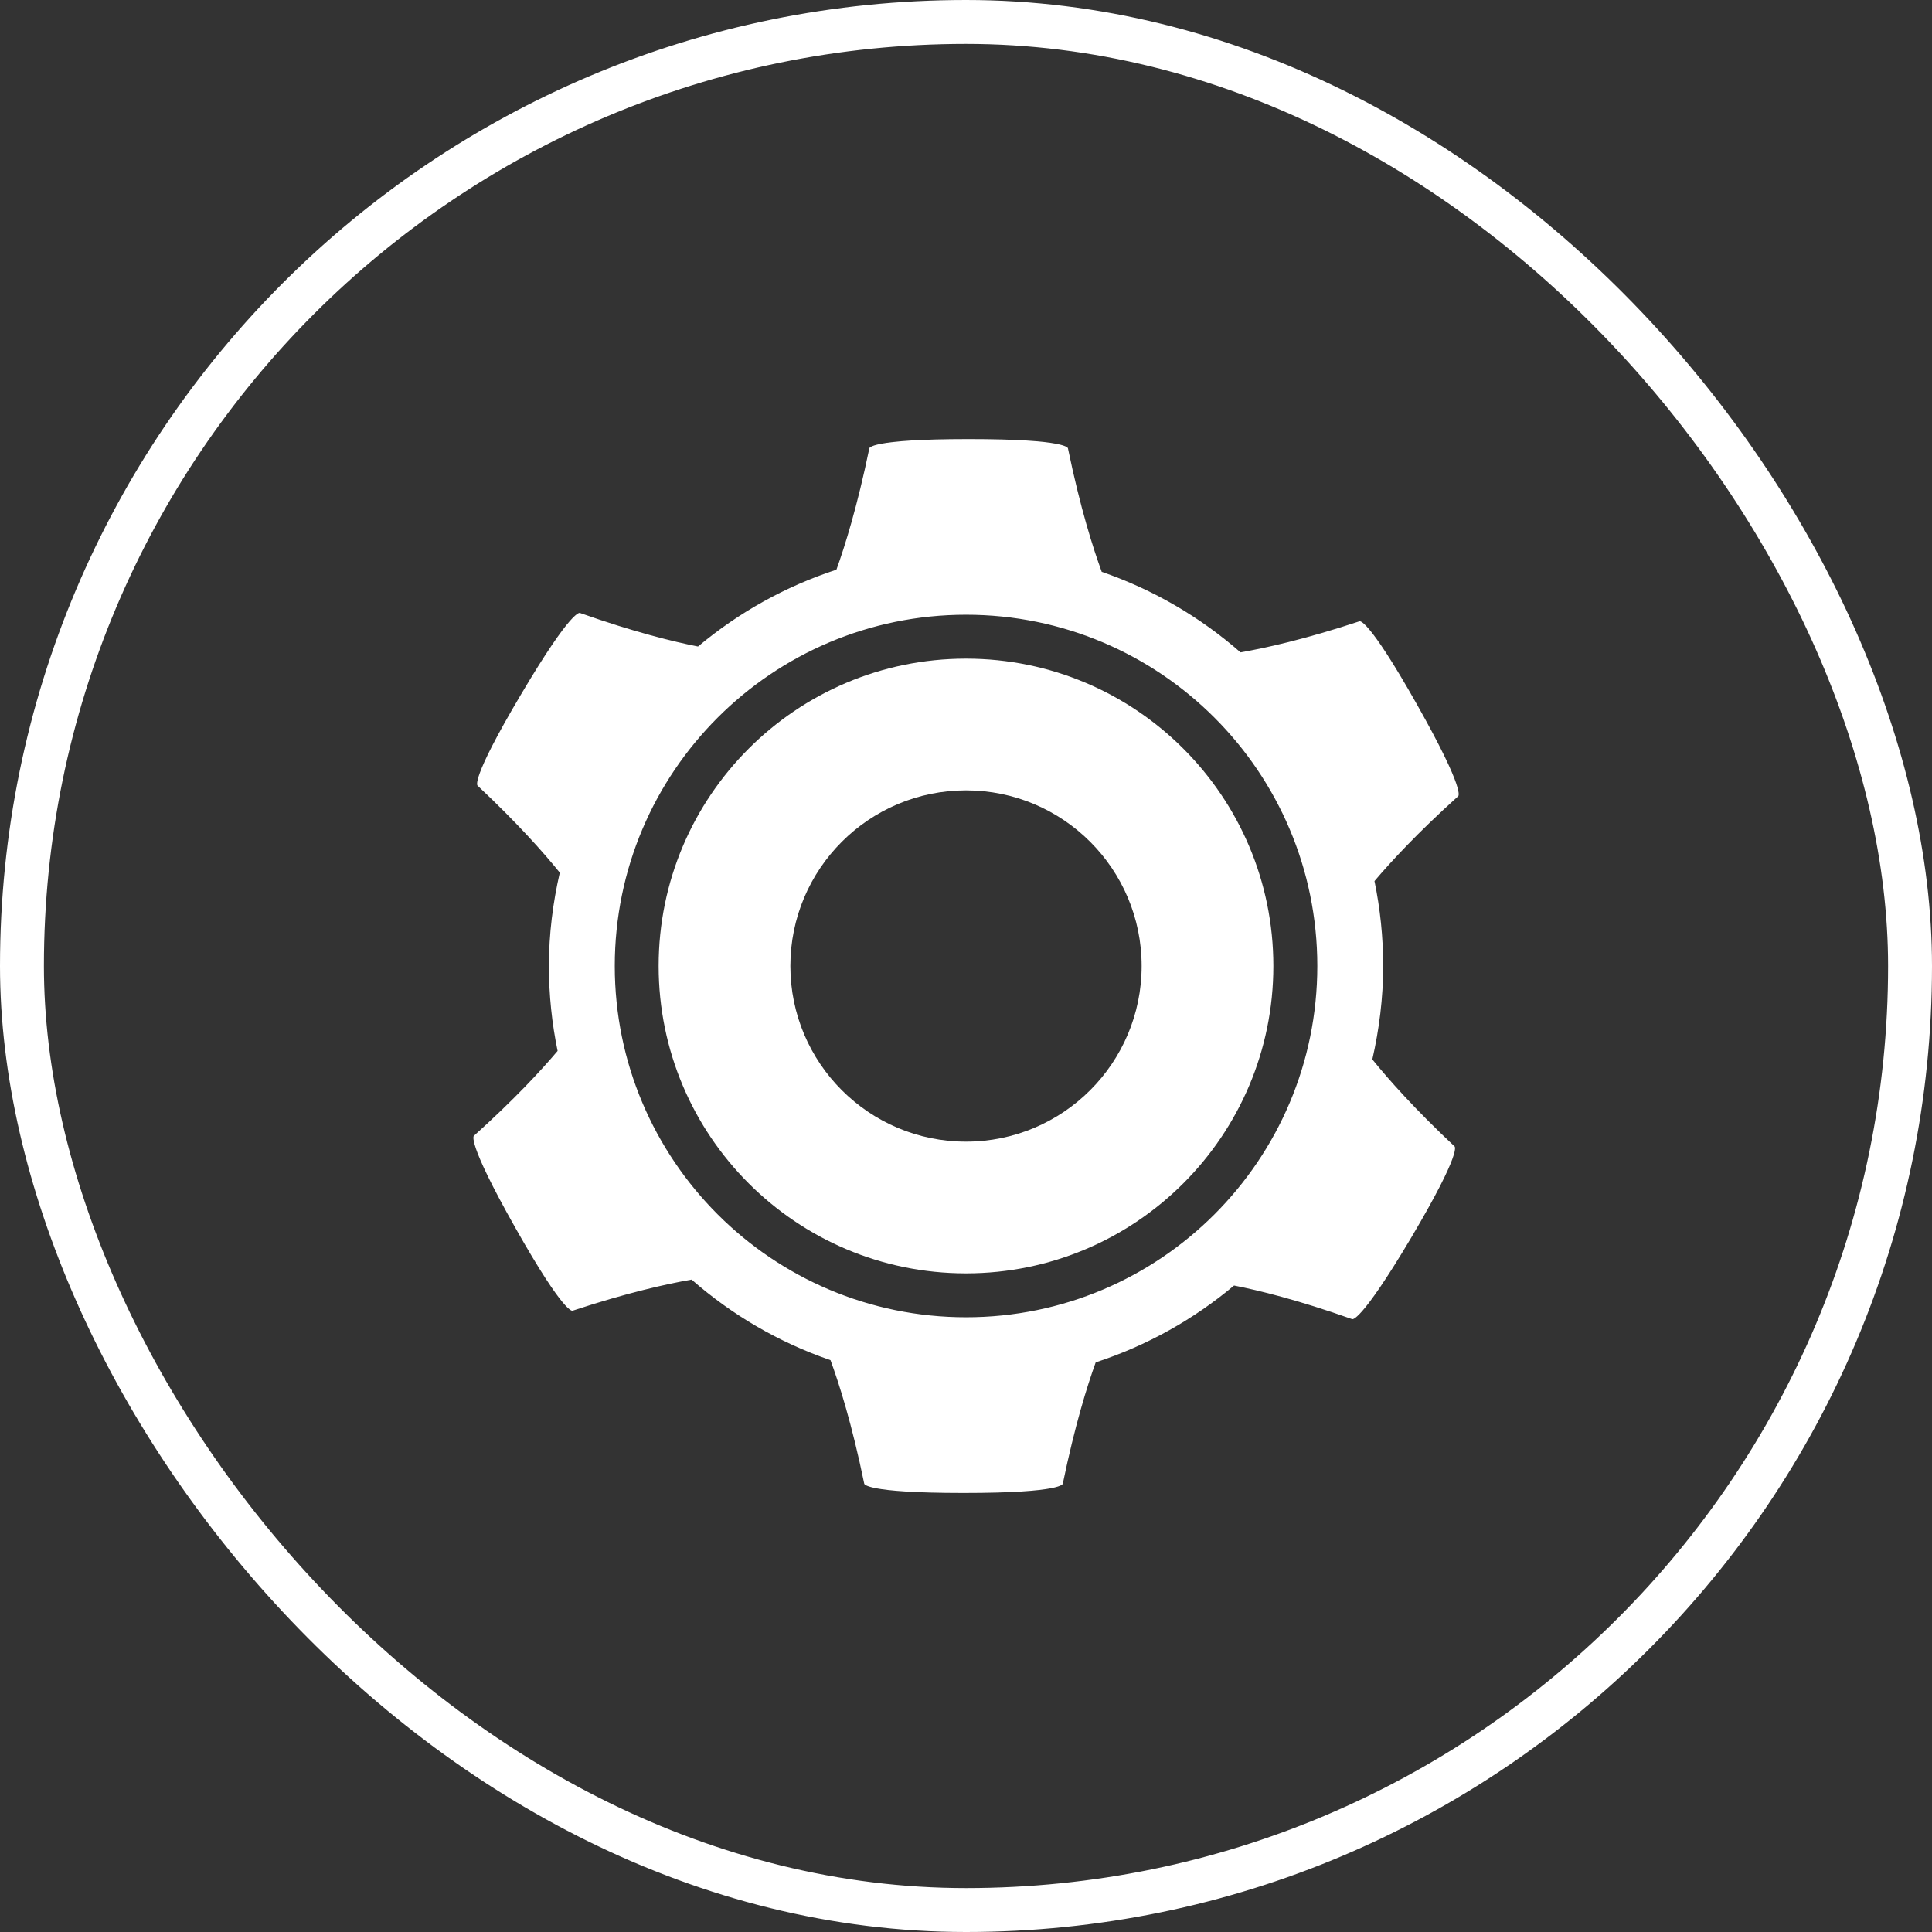 <?xml version="1.0" encoding="UTF-8"?> <svg xmlns="http://www.w3.org/2000/svg" width="44" height="44" viewBox="0 0 44 44" fill="none"><rect x="0" y="0" width="44" height="44" fill="#333333" stroke="none"/><rect x="0.5" y="0.5" width="43" height="43" rx="21.5" stroke="white"></rect><g clip-path="url(#clip0_117_57)"><path d="M22 15C18.134 15 15 18.134 15 22C15 25.866 18.134 29 22 29C25.866 29 29 25.866 29 22C29 18.134 25.866 15 22 15ZM22 26C19.791 26 18 24.209 18 22C18 19.791 19.791 18 22 18C24.209 18 26 19.791 26 22C26 24.209 24.209 26 22 26Z" fill="white"></path><path d="M33.208 18.134C33.208 18.134 33.403 18.049 32.266 16.036C31.13 14.023 30.96 14.15 30.96 14.15C29.71 14.563 28.809 14.76 28.252 14.857C27.336 14.055 26.267 13.428 25.091 13.023C24.898 12.496 24.604 11.578 24.322 10.212C24.322 10.212 24.345 10 22.061 10C19.773 10 19.798 10.212 19.798 10.212C19.526 11.531 19.242 12.438 19.049 12.974C17.883 13.355 16.816 13.953 15.897 14.724C15.343 14.615 14.448 14.398 13.209 13.96C13.209 13.96 13.041 13.829 11.864 15.818C10.685 17.805 10.877 17.893 10.877 17.893C11.79 18.751 12.386 19.425 12.749 19.874C12.592 20.558 12.501 21.268 12.501 22C12.501 22.663 12.57 23.309 12.699 23.934C12.326 24.375 11.718 25.034 10.794 25.866C10.794 25.866 10.6 25.951 11.737 27.963C12.873 29.975 13.042 29.85 13.042 29.85C14.293 29.437 15.194 29.239 15.751 29.142C16.667 29.945 17.737 30.572 18.914 30.977C19.108 31.505 19.401 32.421 19.682 33.788C19.682 33.788 19.657 34.001 21.944 34.001C24.228 34.001 24.205 33.788 24.205 33.788C24.477 32.47 24.76 31.562 24.954 31.027C26.12 30.646 27.187 30.048 28.105 29.277C28.66 29.386 29.555 29.603 30.793 30.042C30.793 30.042 30.96 30.172 32.141 28.184C33.318 26.195 33.126 26.108 33.126 26.108C32.212 25.25 31.617 24.575 31.254 24.127C31.41 23.441 31.501 22.732 31.501 22C31.501 21.337 31.432 20.691 31.303 20.066C31.676 19.626 32.283 18.967 33.208 18.134ZM22.001 30C17.583 30 14.001 26.418 14.001 22C14.001 17.582 17.583 14 22.001 14C26.419 14 30.001 17.582 30.001 22C30.001 26.418 26.419 30 22.001 30Z" fill="white"></path></g><defs><clipPath id="clip0_117_57"><rect width="24" height="24" fill="white" transform="translate(10 10)"></rect></clipPath></defs></svg> 